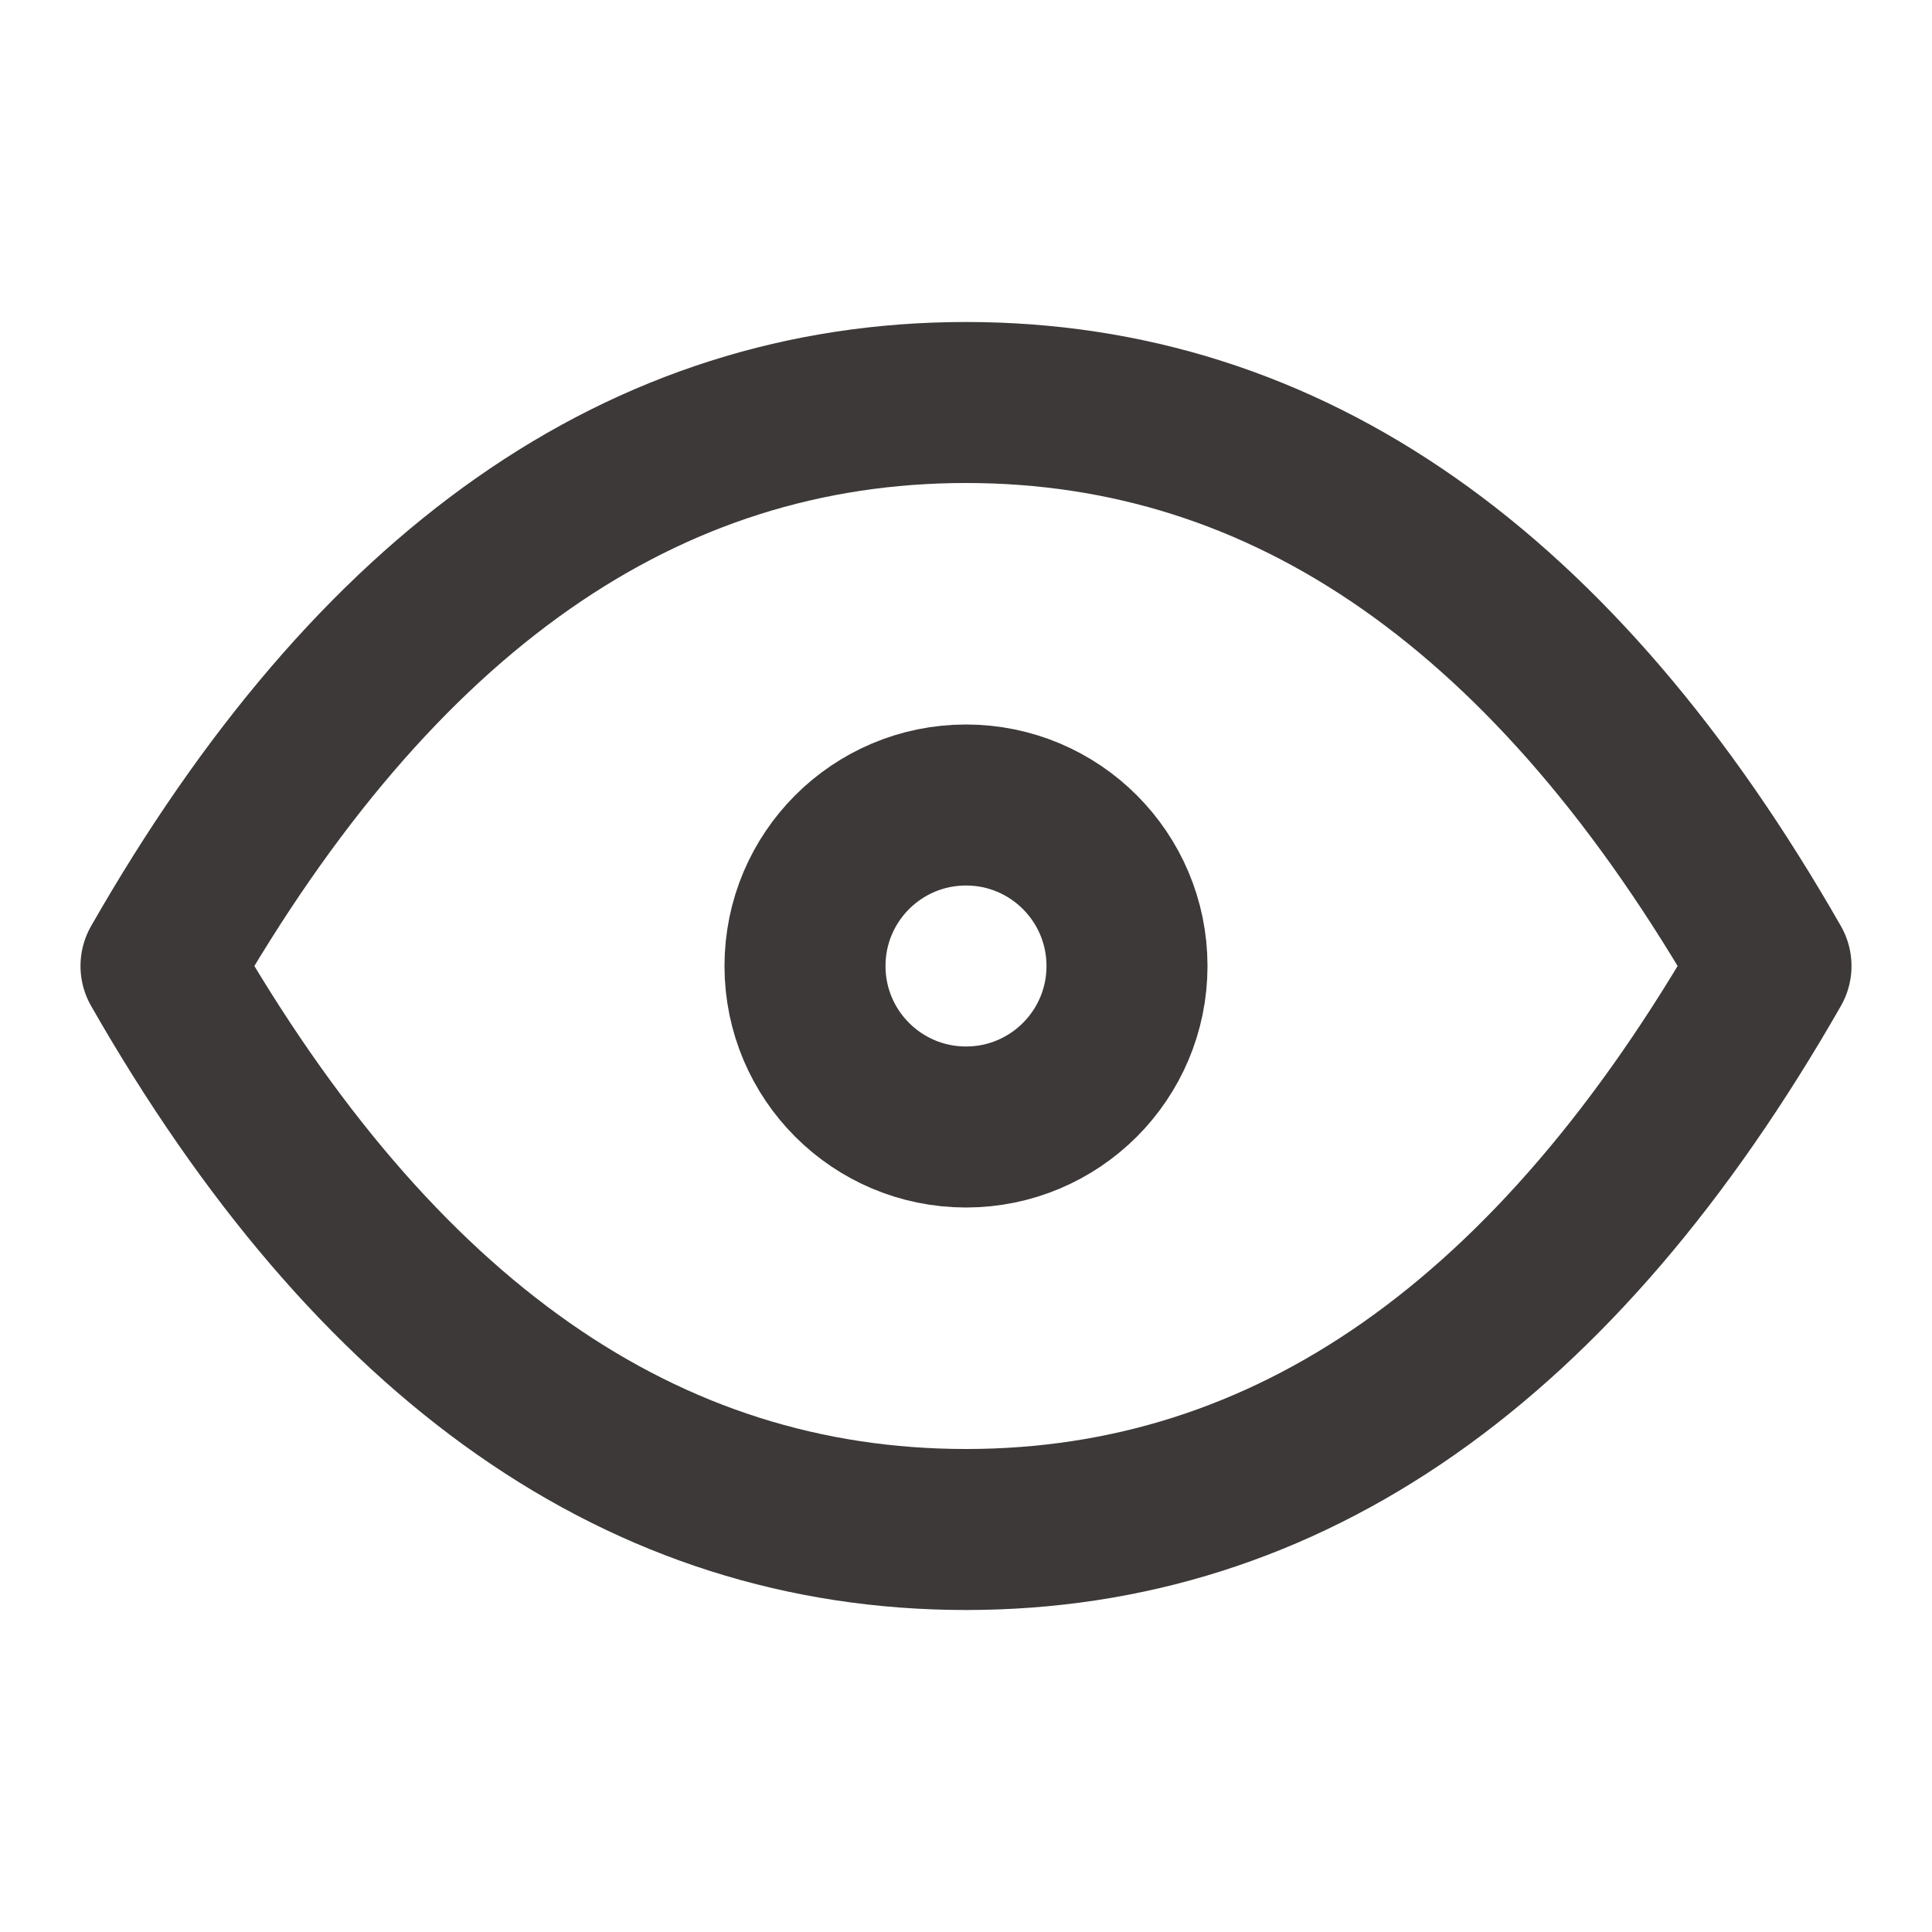 <svg id="icon_eye" xmlns="http://www.w3.org/2000/svg" width="24" height="24" viewBox="0 0 24 24">
  <path id="パス_17" data-name="パス 17" d="M0,0H24V24H0Z" fill="none"/>
  <circle id="楕円形_3" data-name="楕円形 3" cx="2" cy="2" r="2" transform="translate(10 10)" fill="none" stroke="#3c3938" stroke-linecap="round" stroke-linejoin="round" stroke-width="2"/>
  <path id="パス_18" data-name="パス 18" d="M22,12q-4,7-10,7T2,12Q6,5,12,5t10,7" fill="none" stroke="#3c3938" stroke-linecap="round" stroke-linejoin="round" stroke-width="2"/>
</svg>
